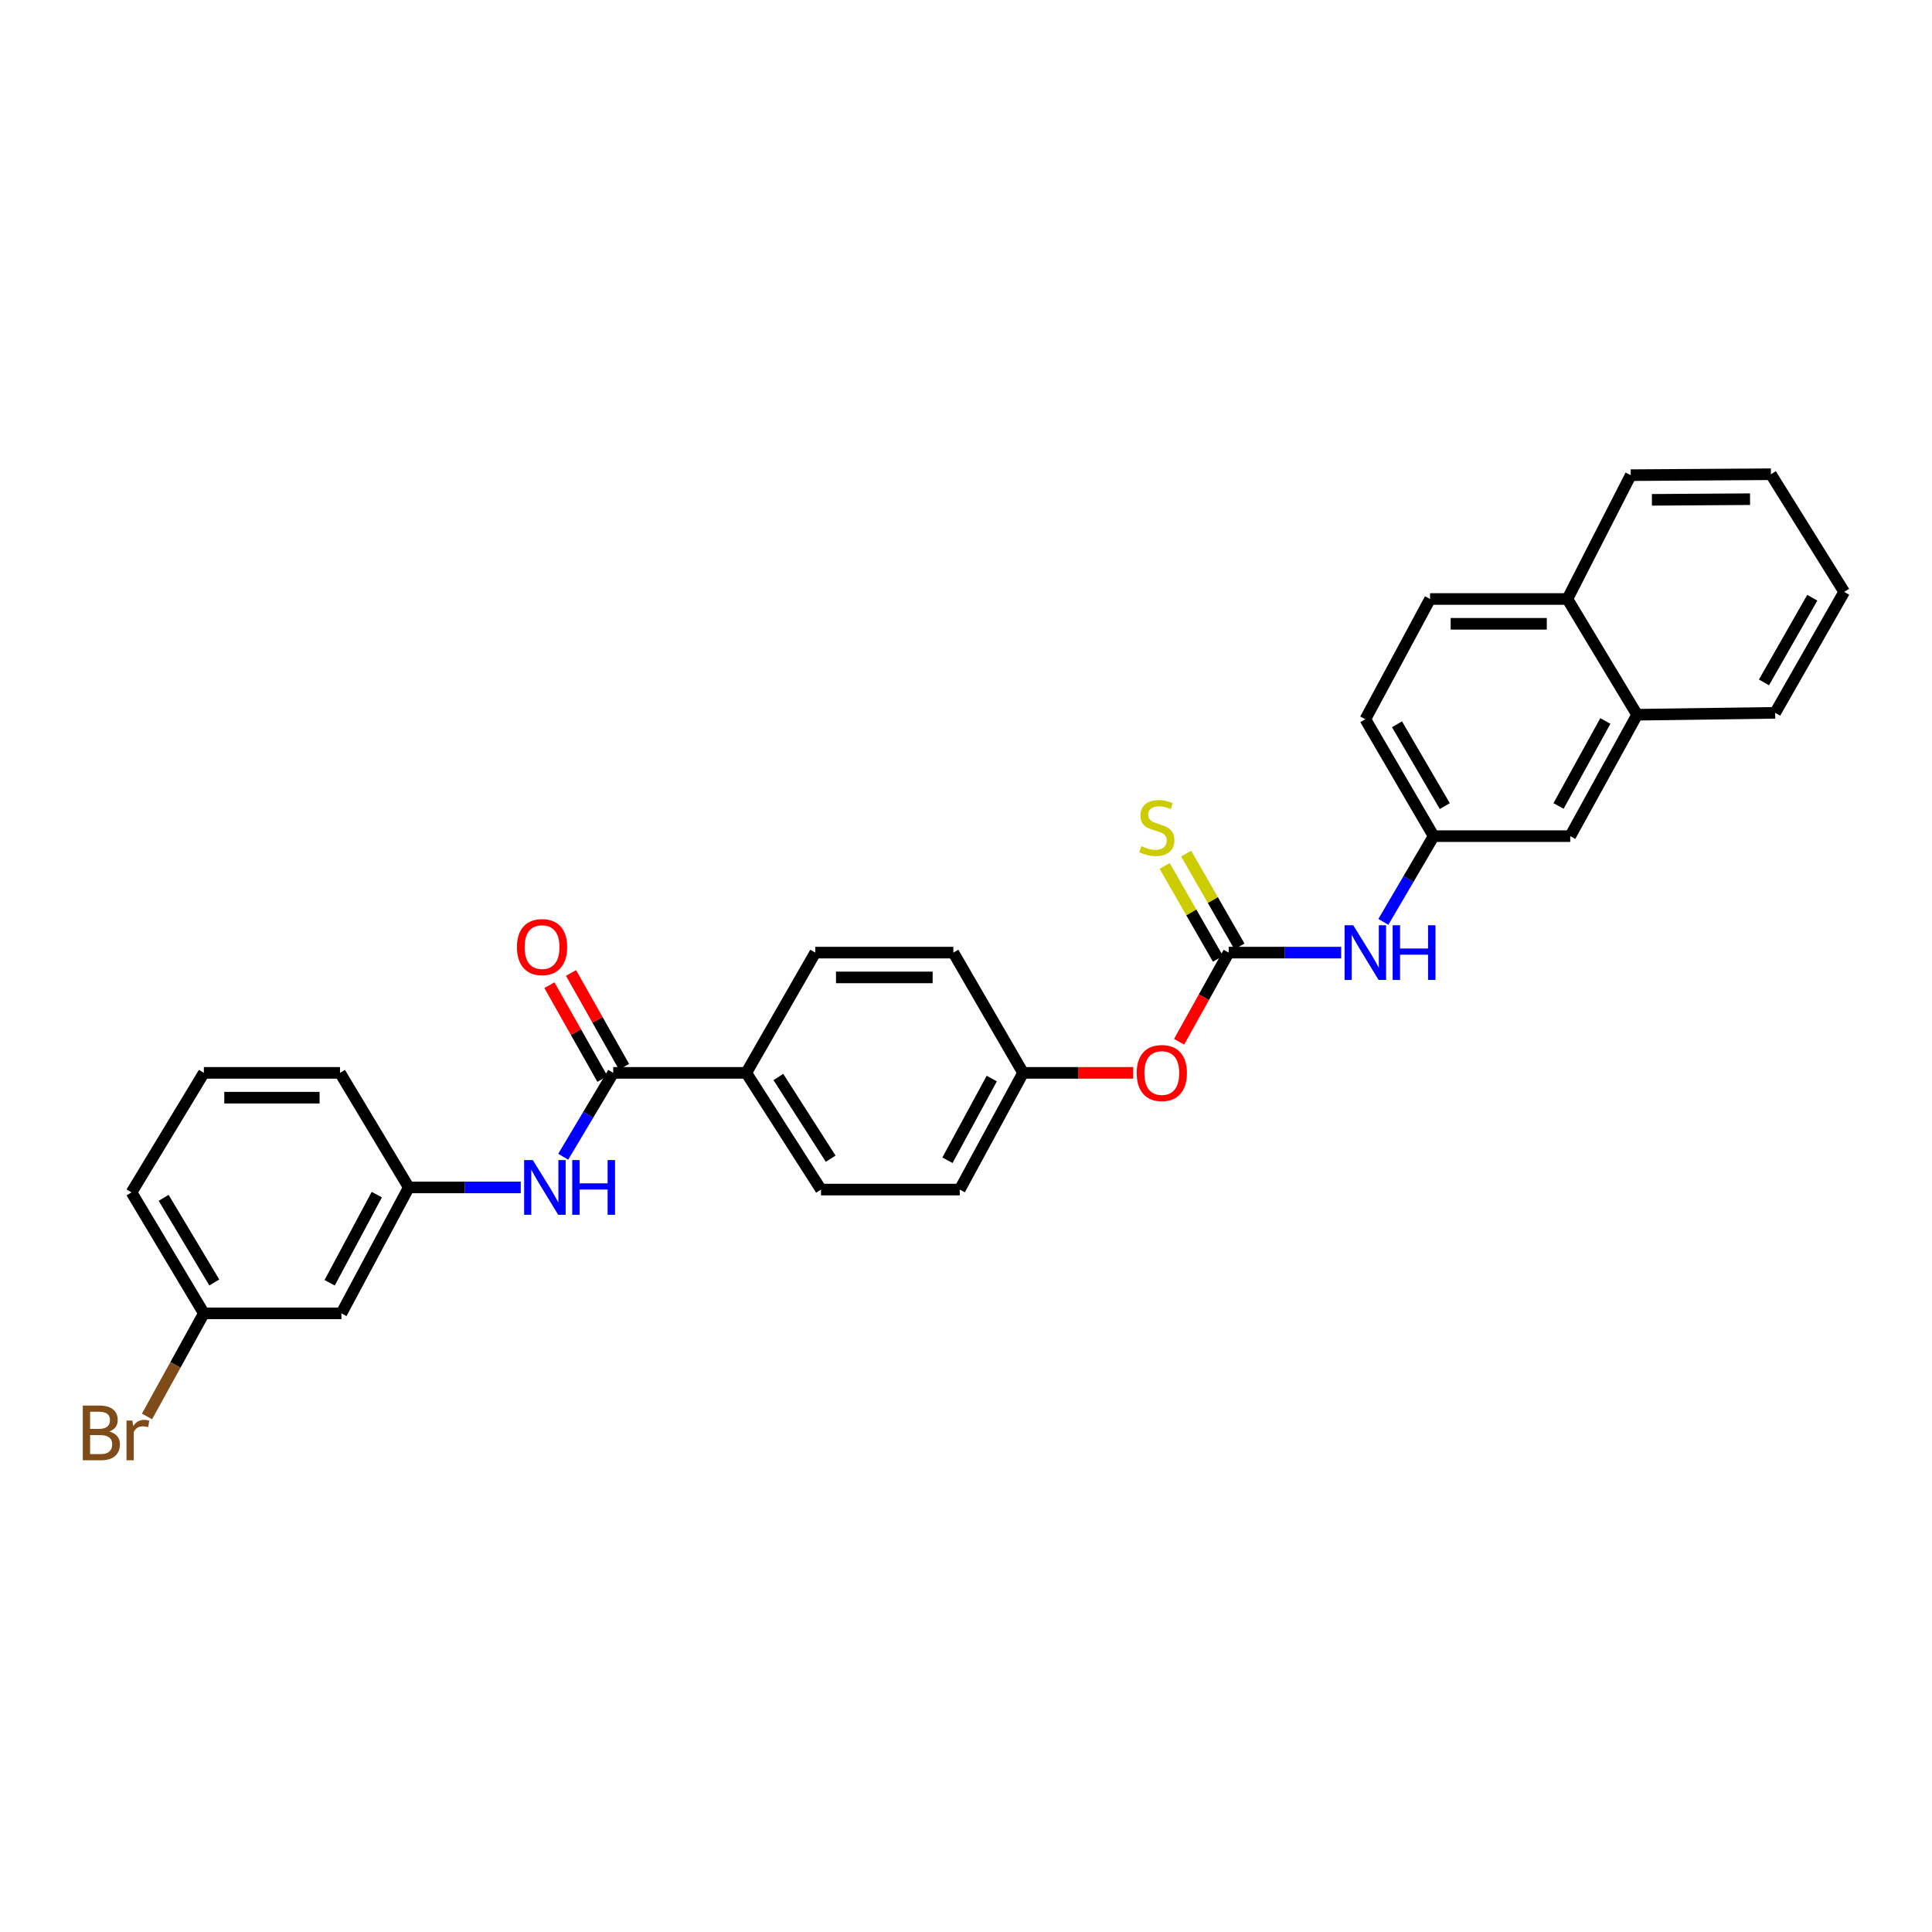 <?xml version='1.0' encoding='iso-8859-1'?>
<svg version='1.1' baseProfile='full'
              xmlns='http://www.w3.org/2000/svg'
                      xmlns:rdkit='http://www.rdkit.org/xml'
                      xmlns:xlink='http://www.w3.org/1999/xlink'
                  xml:space='preserve'
width='1000px' height='1000px' viewBox='0 0 1000 1000'>
<!-- END OF HEADER -->
<rect style='opacity:1.0;fill:#FFFFFF;stroke:none' width='1000' height='1000' x='0' y='0'> </rect>
<path class='bond-2' d='M 635.968,493.069 L 665.078,493.069' style='fill:none;fill-rule:evenodd;stroke:#000000;stroke-width:6px;stroke-linecap:butt;stroke-linejoin:miter;stroke-opacity:1' />
<path class='bond-2' d='M 665.078,493.069 L 694.188,493.069' style='fill:none;fill-rule:evenodd;stroke:#0000FF;stroke-width:6px;stroke-linecap:butt;stroke-linejoin:miter;stroke-opacity:1' />
<path class='bond-3' d='M 641.536,489.874 L 627.746,465.844' style='fill:none;fill-rule:evenodd;stroke:#000000;stroke-width:6px;stroke-linecap:butt;stroke-linejoin:miter;stroke-opacity:1' />
<path class='bond-3' d='M 627.746,465.844 L 613.957,441.813' style='fill:none;fill-rule:evenodd;stroke:#CCCC00;stroke-width:6px;stroke-linecap:butt;stroke-linejoin:miter;stroke-opacity:1' />
<path class='bond-3' d='M 630.4,496.264 L 616.611,472.234' style='fill:none;fill-rule:evenodd;stroke:#000000;stroke-width:6px;stroke-linecap:butt;stroke-linejoin:miter;stroke-opacity:1' />
<path class='bond-3' d='M 616.611,472.234 L 602.821,448.204' style='fill:none;fill-rule:evenodd;stroke:#CCCC00;stroke-width:6px;stroke-linecap:butt;stroke-linejoin:miter;stroke-opacity:1' />
<path class='bond-5' d='M 635.968,493.069 L 623.137,516.142' style='fill:none;fill-rule:evenodd;stroke:#000000;stroke-width:6px;stroke-linecap:butt;stroke-linejoin:miter;stroke-opacity:1' />
<path class='bond-5' d='M 623.137,516.142 L 610.306,539.216' style='fill:none;fill-rule:evenodd;stroke:#FF0000;stroke-width:6px;stroke-linecap:butt;stroke-linejoin:miter;stroke-opacity:1' />
<path class='bond-0' d='M 317.405,555.316 L 386.272,555.316' style='fill:none;fill-rule:evenodd;stroke:#000000;stroke-width:6px;stroke-linecap:butt;stroke-linejoin:miter;stroke-opacity:1' />
<path class='bond-1' d='M 317.405,555.316 L 304.46,577.021' style='fill:none;fill-rule:evenodd;stroke:#000000;stroke-width:6px;stroke-linecap:butt;stroke-linejoin:miter;stroke-opacity:1' />
<path class='bond-1' d='M 304.46,577.021 L 291.515,598.725' style='fill:none;fill-rule:evenodd;stroke:#0000FF;stroke-width:6px;stroke-linecap:butt;stroke-linejoin:miter;stroke-opacity:1' />
<path class='bond-8' d='M 322.994,552.158 L 309.276,527.881' style='fill:none;fill-rule:evenodd;stroke:#000000;stroke-width:6px;stroke-linecap:butt;stroke-linejoin:miter;stroke-opacity:1' />
<path class='bond-8' d='M 309.276,527.881 L 295.558,503.604' style='fill:none;fill-rule:evenodd;stroke:#FF0000;stroke-width:6px;stroke-linecap:butt;stroke-linejoin:miter;stroke-opacity:1' />
<path class='bond-8' d='M 311.816,558.474 L 298.098,534.197' style='fill:none;fill-rule:evenodd;stroke:#000000;stroke-width:6px;stroke-linecap:butt;stroke-linejoin:miter;stroke-opacity:1' />
<path class='bond-8' d='M 298.098,534.197 L 284.38,509.92' style='fill:none;fill-rule:evenodd;stroke:#FF0000;stroke-width:6px;stroke-linecap:butt;stroke-linejoin:miter;stroke-opacity:1' />
<path class='bond-6' d='M 269.539,614.611 L 240.561,614.611' style='fill:none;fill-rule:evenodd;stroke:#0000FF;stroke-width:6px;stroke-linecap:butt;stroke-linejoin:miter;stroke-opacity:1' />
<path class='bond-6' d='M 240.561,614.611 L 211.584,614.611' style='fill:none;fill-rule:evenodd;stroke:#000000;stroke-width:6px;stroke-linecap:butt;stroke-linejoin:miter;stroke-opacity:1' />
<path class='bond-7' d='M 716.025,477.162 L 729.036,454.976' style='fill:none;fill-rule:evenodd;stroke:#0000FF;stroke-width:6px;stroke-linecap:butt;stroke-linejoin:miter;stroke-opacity:1' />
<path class='bond-7' d='M 729.036,454.976 L 742.046,432.79' style='fill:none;fill-rule:evenodd;stroke:#000000;stroke-width:6px;stroke-linecap:butt;stroke-linejoin:miter;stroke-opacity:1' />
<path class='bond-4' d='M 386.272,555.316 L 424.946,615.724' style='fill:none;fill-rule:evenodd;stroke:#000000;stroke-width:6px;stroke-linecap:butt;stroke-linejoin:miter;stroke-opacity:1' />
<path class='bond-4' d='M 402.886,557.455 L 429.957,599.74' style='fill:none;fill-rule:evenodd;stroke:#000000;stroke-width:6px;stroke-linecap:butt;stroke-linejoin:miter;stroke-opacity:1' />
<path class='bond-29' d='M 386.272,555.316 L 421.993,493.069' style='fill:none;fill-rule:evenodd;stroke:#000000;stroke-width:6px;stroke-linecap:butt;stroke-linejoin:miter;stroke-opacity:1' />
<path class='bond-16' d='M 586.558,555.316 L 558.049,555.316' style='fill:none;fill-rule:evenodd;stroke:#FF0000;stroke-width:6px;stroke-linecap:butt;stroke-linejoin:miter;stroke-opacity:1' />
<path class='bond-16' d='M 558.049,555.316 L 529.54,555.316' style='fill:none;fill-rule:evenodd;stroke:#000000;stroke-width:6px;stroke-linecap:butt;stroke-linejoin:miter;stroke-opacity:1' />
<path class='bond-11' d='M 211.584,614.611 L 176.719,679.797' style='fill:none;fill-rule:evenodd;stroke:#000000;stroke-width:6px;stroke-linecap:butt;stroke-linejoin:miter;stroke-opacity:1' />
<path class='bond-11' d='M 195.032,618.334 L 170.627,663.964' style='fill:none;fill-rule:evenodd;stroke:#000000;stroke-width:6px;stroke-linecap:butt;stroke-linejoin:miter;stroke-opacity:1' />
<path class='bond-23' d='M 211.584,614.611 L 175.984,555.316' style='fill:none;fill-rule:evenodd;stroke:#000000;stroke-width:6px;stroke-linecap:butt;stroke-linejoin:miter;stroke-opacity:1' />
<path class='bond-10' d='M 742.046,432.79 L 812.753,432.79' style='fill:none;fill-rule:evenodd;stroke:#000000;stroke-width:6px;stroke-linecap:butt;stroke-linejoin:miter;stroke-opacity:1' />
<path class='bond-18' d='M 742.046,432.79 L 706.697,372.276' style='fill:none;fill-rule:evenodd;stroke:#000000;stroke-width:6px;stroke-linecap:butt;stroke-linejoin:miter;stroke-opacity:1' />
<path class='bond-18' d='M 747.83,417.237 L 723.085,374.877' style='fill:none;fill-rule:evenodd;stroke:#000000;stroke-width:6px;stroke-linecap:butt;stroke-linejoin:miter;stroke-opacity:1' />
<path class='bond-9' d='M 847.369,369.943 L 812.753,432.79' style='fill:none;fill-rule:evenodd;stroke:#000000;stroke-width:6px;stroke-linecap:butt;stroke-linejoin:miter;stroke-opacity:1' />
<path class='bond-9' d='M 830.93,373.176 L 806.7,417.169' style='fill:none;fill-rule:evenodd;stroke:#000000;stroke-width:6px;stroke-linecap:butt;stroke-linejoin:miter;stroke-opacity:1' />
<path class='bond-24' d='M 847.369,369.943 L 918.825,368.959' style='fill:none;fill-rule:evenodd;stroke:#000000;stroke-width:6px;stroke-linecap:butt;stroke-linejoin:miter;stroke-opacity:1' />
<path class='bond-30' d='M 847.369,369.943 L 811.284,310.042' style='fill:none;fill-rule:evenodd;stroke:#000000;stroke-width:6px;stroke-linecap:butt;stroke-linejoin:miter;stroke-opacity:1' />
<path class='bond-17' d='M 176.719,679.797 L 105.519,679.797' style='fill:none;fill-rule:evenodd;stroke:#000000;stroke-width:6px;stroke-linecap:butt;stroke-linejoin:miter;stroke-opacity:1' />
<path class='bond-12' d='M 811.284,310.042 L 740.199,310.042' style='fill:none;fill-rule:evenodd;stroke:#000000;stroke-width:6px;stroke-linecap:butt;stroke-linejoin:miter;stroke-opacity:1' />
<path class='bond-12' d='M 800.621,322.881 L 750.862,322.881' style='fill:none;fill-rule:evenodd;stroke:#000000;stroke-width:6px;stroke-linecap:butt;stroke-linejoin:miter;stroke-opacity:1' />
<path class='bond-26' d='M 811.284,310.042 L 844.059,245.947' style='fill:none;fill-rule:evenodd;stroke:#000000;stroke-width:6px;stroke-linecap:butt;stroke-linejoin:miter;stroke-opacity:1' />
<path class='bond-13' d='M 424.946,615.724 L 496.765,615.724' style='fill:none;fill-rule:evenodd;stroke:#000000;stroke-width:6px;stroke-linecap:butt;stroke-linejoin:miter;stroke-opacity:1' />
<path class='bond-14' d='M 421.993,493.069 L 493.456,493.069' style='fill:none;fill-rule:evenodd;stroke:#000000;stroke-width:6px;stroke-linecap:butt;stroke-linejoin:miter;stroke-opacity:1' />
<path class='bond-14' d='M 432.712,505.908 L 482.736,505.908' style='fill:none;fill-rule:evenodd;stroke:#000000;stroke-width:6px;stroke-linecap:butt;stroke-linejoin:miter;stroke-opacity:1' />
<path class='bond-15' d='M 740.199,310.042 L 706.697,372.276' style='fill:none;fill-rule:evenodd;stroke:#000000;stroke-width:6px;stroke-linecap:butt;stroke-linejoin:miter;stroke-opacity:1' />
<path class='bond-19' d='M 529.54,555.316 L 493.456,493.069' style='fill:none;fill-rule:evenodd;stroke:#000000;stroke-width:6px;stroke-linecap:butt;stroke-linejoin:miter;stroke-opacity:1' />
<path class='bond-20' d='M 529.54,555.316 L 496.765,615.724' style='fill:none;fill-rule:evenodd;stroke:#000000;stroke-width:6px;stroke-linecap:butt;stroke-linejoin:miter;stroke-opacity:1' />
<path class='bond-20' d='M 513.339,558.255 L 490.397,600.54' style='fill:none;fill-rule:evenodd;stroke:#000000;stroke-width:6px;stroke-linecap:butt;stroke-linejoin:miter;stroke-opacity:1' />
<path class='bond-21' d='M 105.519,679.797 L 90.803,706.472' style='fill:none;fill-rule:evenodd;stroke:#000000;stroke-width:6px;stroke-linecap:butt;stroke-linejoin:miter;stroke-opacity:1' />
<path class='bond-21' d='M 90.803,706.472 L 76.086,733.147' style='fill:none;fill-rule:evenodd;stroke:#7F4C19;stroke-width:6px;stroke-linecap:butt;stroke-linejoin:miter;stroke-opacity:1' />
<path class='bond-32' d='M 105.519,679.797 L 68.073,617.193' style='fill:none;fill-rule:evenodd;stroke:#000000;stroke-width:6px;stroke-linecap:butt;stroke-linejoin:miter;stroke-opacity:1' />
<path class='bond-32' d='M 110.921,663.816 L 84.708,619.993' style='fill:none;fill-rule:evenodd;stroke:#000000;stroke-width:6px;stroke-linecap:butt;stroke-linejoin:miter;stroke-opacity:1' />
<path class='bond-22' d='M 105.519,555.316 L 175.984,555.316' style='fill:none;fill-rule:evenodd;stroke:#000000;stroke-width:6px;stroke-linecap:butt;stroke-linejoin:miter;stroke-opacity:1' />
<path class='bond-22' d='M 116.089,568.155 L 165.414,568.155' style='fill:none;fill-rule:evenodd;stroke:#000000;stroke-width:6px;stroke-linecap:butt;stroke-linejoin:miter;stroke-opacity:1' />
<path class='bond-25' d='M 105.519,555.316 L 68.073,617.193' style='fill:none;fill-rule:evenodd;stroke:#000000;stroke-width:6px;stroke-linecap:butt;stroke-linejoin:miter;stroke-opacity:1' />
<path class='bond-27' d='M 918.825,368.959 L 954.545,306.355' style='fill:none;fill-rule:evenodd;stroke:#000000;stroke-width:6px;stroke-linecap:butt;stroke-linejoin:miter;stroke-opacity:1' />
<path class='bond-27' d='M 913.031,353.205 L 938.036,309.383' style='fill:none;fill-rule:evenodd;stroke:#000000;stroke-width:6px;stroke-linecap:butt;stroke-linejoin:miter;stroke-opacity:1' />
<path class='bond-28' d='M 844.059,245.947 L 916.613,245.462' style='fill:none;fill-rule:evenodd;stroke:#000000;stroke-width:6px;stroke-linecap:butt;stroke-linejoin:miter;stroke-opacity:1' />
<path class='bond-28' d='M 855.028,258.713 L 905.816,258.374' style='fill:none;fill-rule:evenodd;stroke:#000000;stroke-width:6px;stroke-linecap:butt;stroke-linejoin:miter;stroke-opacity:1' />
<path class='bond-31' d='M 954.545,306.355 L 916.613,245.462' style='fill:none;fill-rule:evenodd;stroke:#000000;stroke-width:6px;stroke-linecap:butt;stroke-linejoin:miter;stroke-opacity:1' />
<path  class='atom-2' d='M 275.781 600.451
L 285.061 615.451
Q 285.981 616.931, 287.461 619.611
Q 288.941 622.291, 289.021 622.451
L 289.021 600.451
L 292.781 600.451
L 292.781 628.771
L 288.901 628.771
L 278.941 612.371
Q 277.781 610.451, 276.541 608.251
Q 275.341 606.051, 274.981 605.371
L 274.981 628.771
L 271.301 628.771
L 271.301 600.451
L 275.781 600.451
' fill='#0000FF'/>
<path  class='atom-2' d='M 296.181 600.451
L 300.021 600.451
L 300.021 612.491
L 314.501 612.491
L 314.501 600.451
L 318.341 600.451
L 318.341 628.771
L 314.501 628.771
L 314.501 615.691
L 300.021 615.691
L 300.021 628.771
L 296.181 628.771
L 296.181 600.451
' fill='#0000FF'/>
<path  class='atom-3' d='M 700.437 478.909
L 709.717 493.909
Q 710.637 495.389, 712.117 498.069
Q 713.597 500.749, 713.677 500.909
L 713.677 478.909
L 717.437 478.909
L 717.437 507.229
L 713.557 507.229
L 703.597 490.829
Q 702.437 488.909, 701.197 486.709
Q 699.997 484.509, 699.637 483.829
L 699.637 507.229
L 695.957 507.229
L 695.957 478.909
L 700.437 478.909
' fill='#0000FF'/>
<path  class='atom-3' d='M 720.837 478.909
L 724.677 478.909
L 724.677 490.949
L 739.157 490.949
L 739.157 478.909
L 742.997 478.909
L 742.997 507.229
L 739.157 507.229
L 739.157 494.149
L 724.677 494.149
L 724.677 507.229
L 720.837 507.229
L 720.837 478.909
' fill='#0000FF'/>
<path  class='atom-4' d='M 590.778 437.981
Q 591.098 438.101, 592.418 438.661
Q 593.738 439.221, 595.178 439.581
Q 596.658 439.901, 598.098 439.901
Q 600.778 439.901, 602.338 438.621
Q 603.898 437.301, 603.898 435.021
Q 603.898 433.461, 603.098 432.501
Q 602.338 431.541, 601.138 431.021
Q 599.938 430.501, 597.938 429.901
Q 595.418 429.141, 593.898 428.421
Q 592.418 427.701, 591.338 426.181
Q 590.298 424.661, 590.298 422.101
Q 590.298 418.541, 592.698 416.341
Q 595.138 414.141, 599.938 414.141
Q 603.218 414.141, 606.938 415.701
L 606.018 418.781
Q 602.618 417.381, 600.058 417.381
Q 597.298 417.381, 595.778 418.541
Q 594.258 419.661, 594.298 421.621
Q 594.298 423.141, 595.058 424.061
Q 595.858 424.981, 596.978 425.501
Q 598.138 426.021, 600.058 426.621
Q 602.618 427.421, 604.138 428.221
Q 605.658 429.021, 606.738 430.661
Q 607.858 432.261, 607.858 435.021
Q 607.858 438.941, 605.218 441.061
Q 602.618 443.141, 598.258 443.141
Q 595.738 443.141, 593.818 442.581
Q 591.938 442.061, 589.698 441.141
L 590.778 437.981
' fill='#CCCC00'/>
<path  class='atom-6' d='M 588.353 555.396
Q 588.353 548.596, 591.713 544.796
Q 595.073 540.996, 601.353 540.996
Q 607.633 540.996, 610.993 544.796
Q 614.353 548.596, 614.353 555.396
Q 614.353 562.276, 610.953 566.196
Q 607.553 570.076, 601.353 570.076
Q 595.113 570.076, 591.713 566.196
Q 588.353 562.316, 588.353 555.396
M 601.353 566.876
Q 605.673 566.876, 607.993 563.996
Q 610.353 561.076, 610.353 555.396
Q 610.353 549.836, 607.993 547.036
Q 605.673 544.196, 601.353 544.196
Q 597.033 544.196, 594.673 546.996
Q 592.353 549.796, 592.353 555.396
Q 592.353 561.116, 594.673 563.996
Q 597.033 566.876, 601.353 566.876
' fill='#FF0000'/>
<path  class='atom-9' d='M 267.572 490.21
Q 267.572 483.41, 270.932 479.61
Q 274.292 475.81, 280.572 475.81
Q 286.852 475.81, 290.212 479.61
Q 293.572 483.41, 293.572 490.21
Q 293.572 497.09, 290.172 501.01
Q 286.772 504.89, 280.572 504.89
Q 274.332 504.89, 270.932 501.01
Q 267.572 497.13, 267.572 490.21
M 280.572 501.69
Q 284.892 501.69, 287.212 498.81
Q 289.572 495.89, 289.572 490.21
Q 289.572 484.65, 287.212 481.85
Q 284.892 479.01, 280.572 479.01
Q 276.252 479.01, 273.892 481.81
Q 271.572 484.61, 271.572 490.21
Q 271.572 495.93, 273.892 498.81
Q 276.252 501.69, 280.572 501.69
' fill='#FF0000'/>
<path  class='atom-22' d='M 56.602 740.954
Q 59.322 741.714, 60.682 743.394
Q 62.082 745.034, 62.082 747.474
Q 62.082 751.394, 59.562 753.634
Q 57.082 755.834, 52.362 755.834
L 42.842 755.834
L 42.842 727.514
L 51.202 727.514
Q 56.042 727.514, 58.482 729.474
Q 60.922 731.434, 60.922 735.034
Q 60.922 739.314, 56.602 740.954
M 46.642 730.714
L 46.642 739.594
L 51.202 739.594
Q 54.002 739.594, 55.442 738.474
Q 56.922 737.314, 56.922 735.034
Q 56.922 730.714, 51.202 730.714
L 46.642 730.714
M 52.362 752.634
Q 55.122 752.634, 56.602 751.314
Q 58.082 749.994, 58.082 747.474
Q 58.082 745.154, 56.442 743.994
Q 54.842 742.794, 51.762 742.794
L 46.642 742.794
L 46.642 752.634
L 52.362 752.634
' fill='#7F4C19'/>
<path  class='atom-22' d='M 68.522 735.274
L 68.962 738.114
Q 71.122 734.914, 74.642 734.914
Q 75.762 734.914, 77.282 735.314
L 76.682 738.674
Q 74.962 738.274, 74.002 738.274
Q 72.322 738.274, 71.202 738.954
Q 70.122 739.594, 69.242 741.154
L 69.242 755.834
L 65.482 755.834
L 65.482 735.274
L 68.522 735.274
' fill='#7F4C19'/>
</svg>
